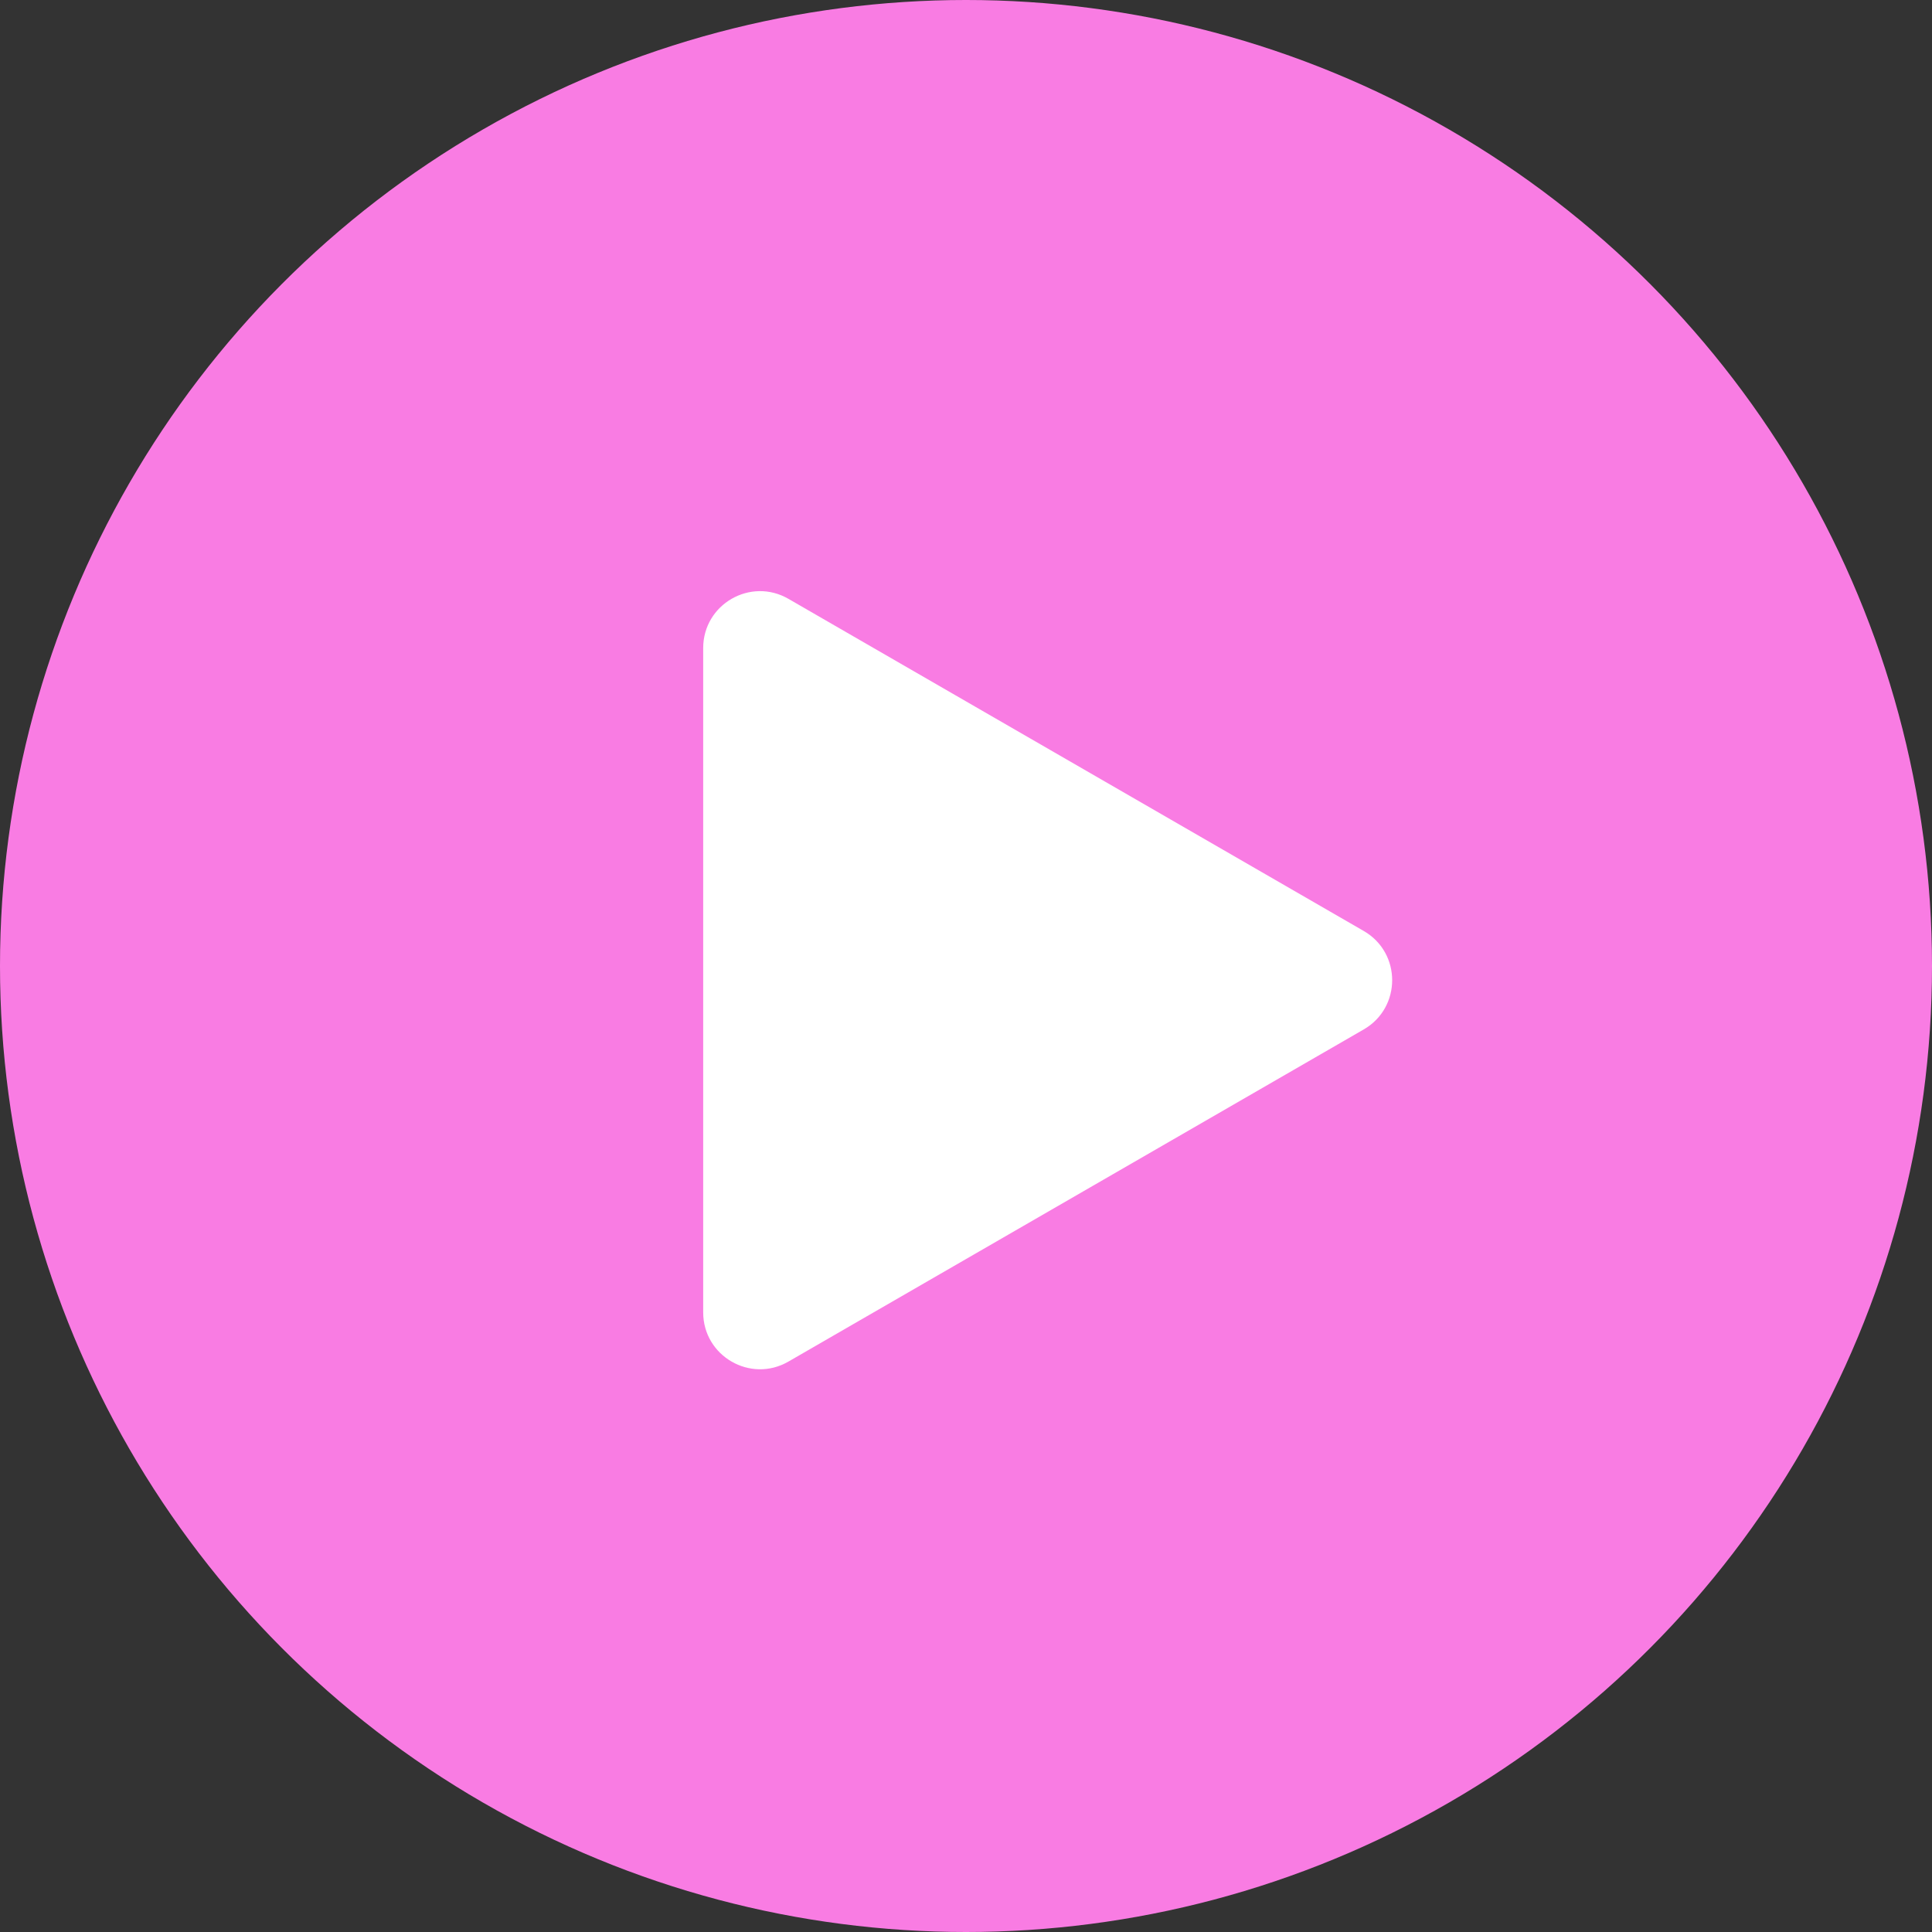 <?xml version="1.0" encoding="UTF-8"?> <svg xmlns="http://www.w3.org/2000/svg" width="68" height="68" viewBox="0 0 68 68" fill="none"><rect x="0" y="0" width="68" height="68" fill="#333333" stroke="none"/> <circle cx="34" cy="34" r="34" fill="#F97CE3"></circle> <path d="M48 32.768C49.333 33.538 49.333 35.462 48 36.232L27.75 47.923C26.417 48.693 24.75 47.731 24.75 46.191L24.75 22.809C24.75 21.269 26.417 20.307 27.75 21.077L48 32.768Z" fill="white"></path> </svg> 